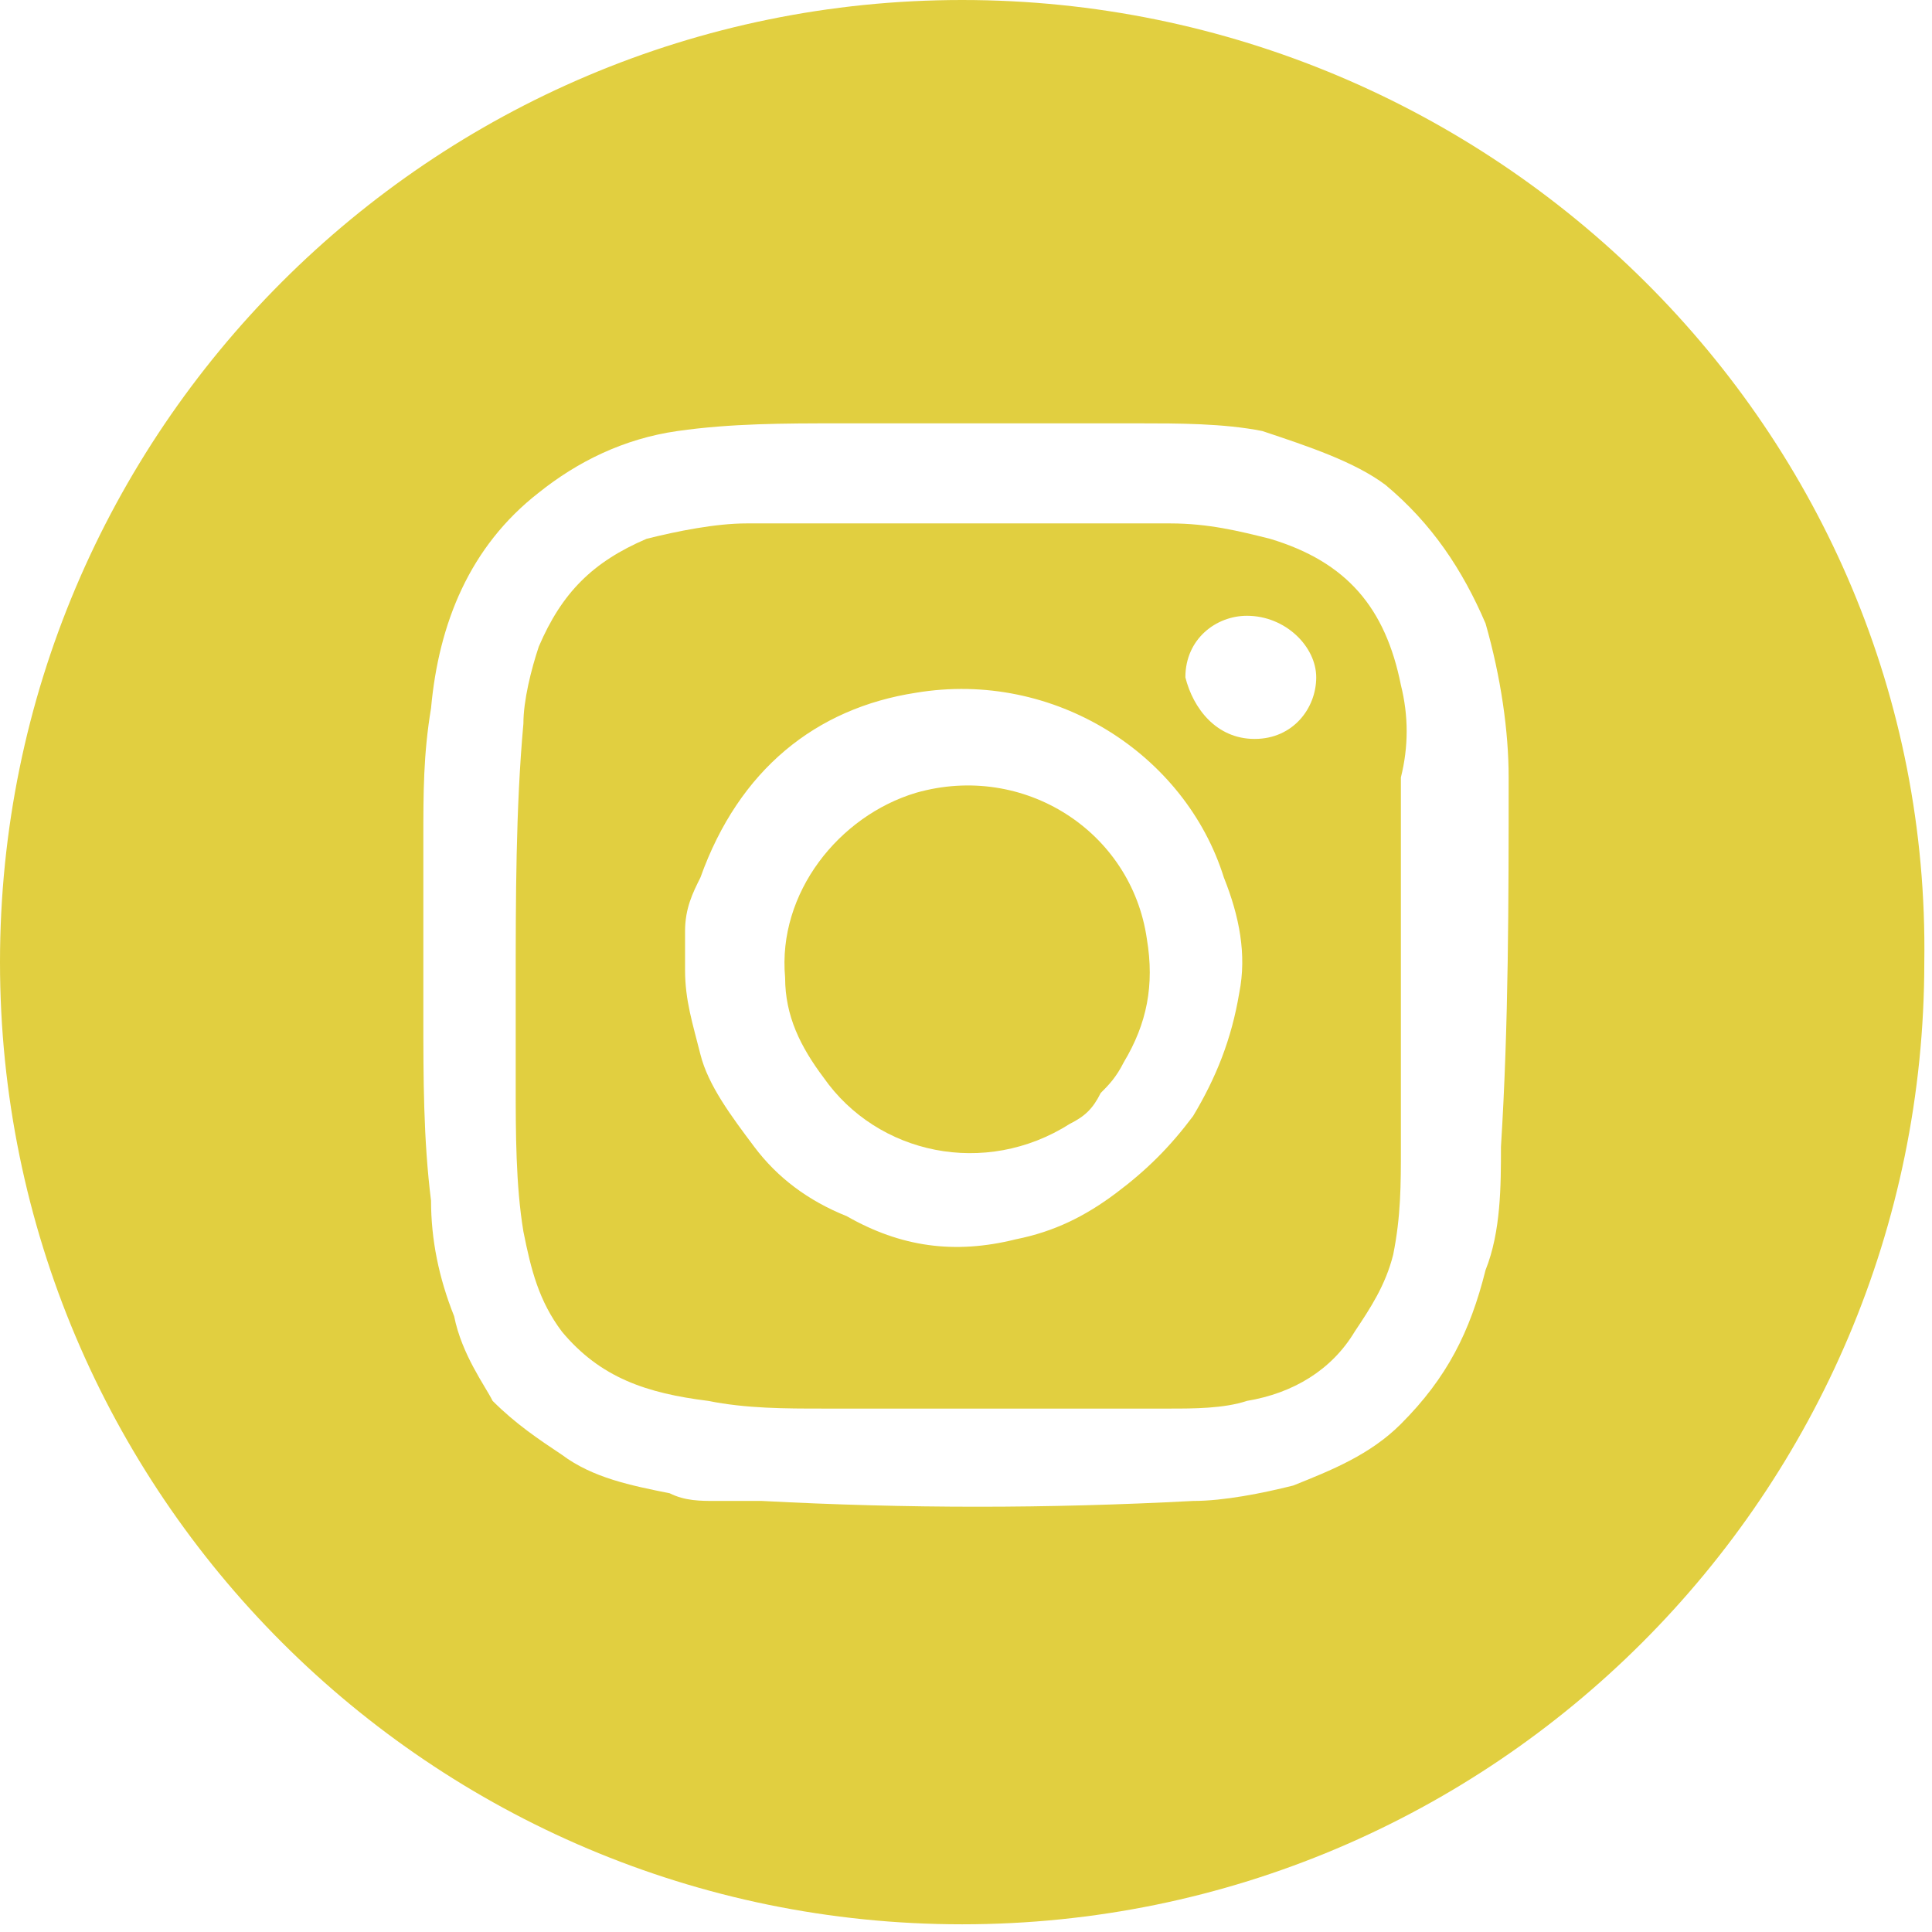 <?xml version="1.0" encoding="utf-8"?>
<!-- Generator: Adobe Illustrator 23.0.0, SVG Export Plug-In . SVG Version: 6.00 Build 0)  -->
<svg version="1.1" id="Layer_1" xmlns="http://www.w3.org/2000/svg" xmlns:xlink="http://www.w3.org/1999/xlink" x="0px" y="0px"
	 viewBox="0 0 25.1 25.1" style="enable-background:new 0 0 25.1 25.1;" xml:space="preserve">
<style type="text/css">
	.st0{clip-path:url(#SVGID_2_);fill:#E1CF40;}
</style>
<g>
	<defs>
		<rect id="SVGID_1_" y="0" width="25.1" height="25.1"/>
	</defs>
	<clipPath id="SVGID_2_">
		<use xlink:href="#SVGID_1_"  style="overflow:visible;"/>
	</clipPath>
	<path class="st0" d="M11.9,10.3c-1,0.3-1.8,1.3-1.7,2.4c0,0.5,0.2,0.9,0.5,1.3c0.7,1,2.1,1.3,3.2,0.6c0.2-0.1,0.3-0.2,0.4-0.4
		c0.1-0.1,0.2-0.2,0.3-0.4c0.3-0.5,0.4-1,0.3-1.6C14.7,10.8,13.3,9.9,11.9,10.3"/>
	<path class="st0" d="M18.2,8.9c-0.2-1-0.7-1.6-1.7-1.9c-0.4-0.1-0.8-0.2-1.3-0.2c-0.5,0-0.9,0-1.4,0c-1.4,0-2.7,0-4.1,0
		C9.3,6.8,8.8,6.9,8.4,7C7.7,7.3,7.3,7.7,7,8.4c-0.1,0.3-0.2,0.7-0.2,1c-0.1,1.1-0.1,2.3-0.1,3.4c0,0.4,0,0.9,0,1.3
		c0,0.6,0,1.3,0.1,1.9c0.1,0.5,0.2,0.9,0.5,1.3c0.5,0.6,1.1,0.8,1.9,0.9c0.5,0.1,1,0.1,1.5,0.1c1.5,0,3,0,4.5,0c0.3,0,0.7,0,1-0.1
		c0.6-0.1,1.1-0.4,1.4-0.9c0.2-0.3,0.4-0.6,0.5-1c0.1-0.5,0.1-0.9,0.1-1.4c0-1.6,0-3.2,0-4.8C18.3,9.7,18.3,9.3,18.2,8.9 M16.1,12.9
		c-0.1,0.6-0.3,1.1-0.6,1.6c-0.3,0.4-0.6,0.7-1,1c-0.4,0.3-0.8,0.5-1.3,0.6c-0.8,0.2-1.5,0.1-2.2-0.3c-0.5-0.2-0.9-0.5-1.2-0.9
		c-0.3-0.4-0.6-0.8-0.7-1.2C9,13.3,8.9,13,8.9,12.6c0-0.2,0-0.4,0-0.5c0-0.3,0.1-0.5,0.2-0.7C9.6,10,10.6,9.2,11.9,9
		c1.8-0.3,3.5,0.8,4,2.4C16.1,11.9,16.2,12.4,16.1,12.9 M16.3,9.6c-0.5,0-0.8-0.4-0.9-0.8c0-0.5,0.4-0.8,0.8-0.8
		c0.5,0,0.9,0.4,0.9,0.8C17.1,9.2,16.8,9.6,16.3,9.6"/>
	<path class="st0" d="M12.5,0C5.6,0,0,5.6,0,12.5c0,6.9,5.6,12.5,12.5,12.5c6.9,0,12.5-5.6,12.5-12.5C25.1,5.6,19.4,0,12.5,0
		 M19.5,14.9c0,0.5,0,1.1-0.2,1.6c-0.2,0.8-0.5,1.4-1.1,2c-0.4,0.4-0.9,0.6-1.4,0.8c-0.4,0.1-0.9,0.2-1.3,0.2
		c-1.9,0.1-3.7,0.1-5.6,0c-0.2,0-0.4,0-0.6,0c-0.2,0-0.4,0-0.6-0.1c-0.5-0.1-1-0.2-1.4-0.5c-0.3-0.2-0.6-0.4-0.9-0.7
		C6.3,18,6,17.6,5.9,17.1c-0.2-0.5-0.3-1-0.3-1.5c-0.1-0.8-0.1-1.6-0.1-2.4c0-0.8,0-1.5,0-2.3c0-0.6,0-1.1,0.1-1.7
		C5.7,8.1,6.1,7.1,7,6.4C7.5,6,8.1,5.7,8.8,5.6c0.7-0.1,1.4-0.1,2.1-0.1c1.3,0,2.6,0,3.9,0c0.5,0,1.1,0,1.6,0.1
		C17,5.8,17.6,6,18,6.3c0.6,0.5,1,1.1,1.3,1.8c0.2,0.7,0.3,1.4,0.3,2C19.6,11.7,19.6,13.3,19.5,14.9"/>
</g>
</svg>
